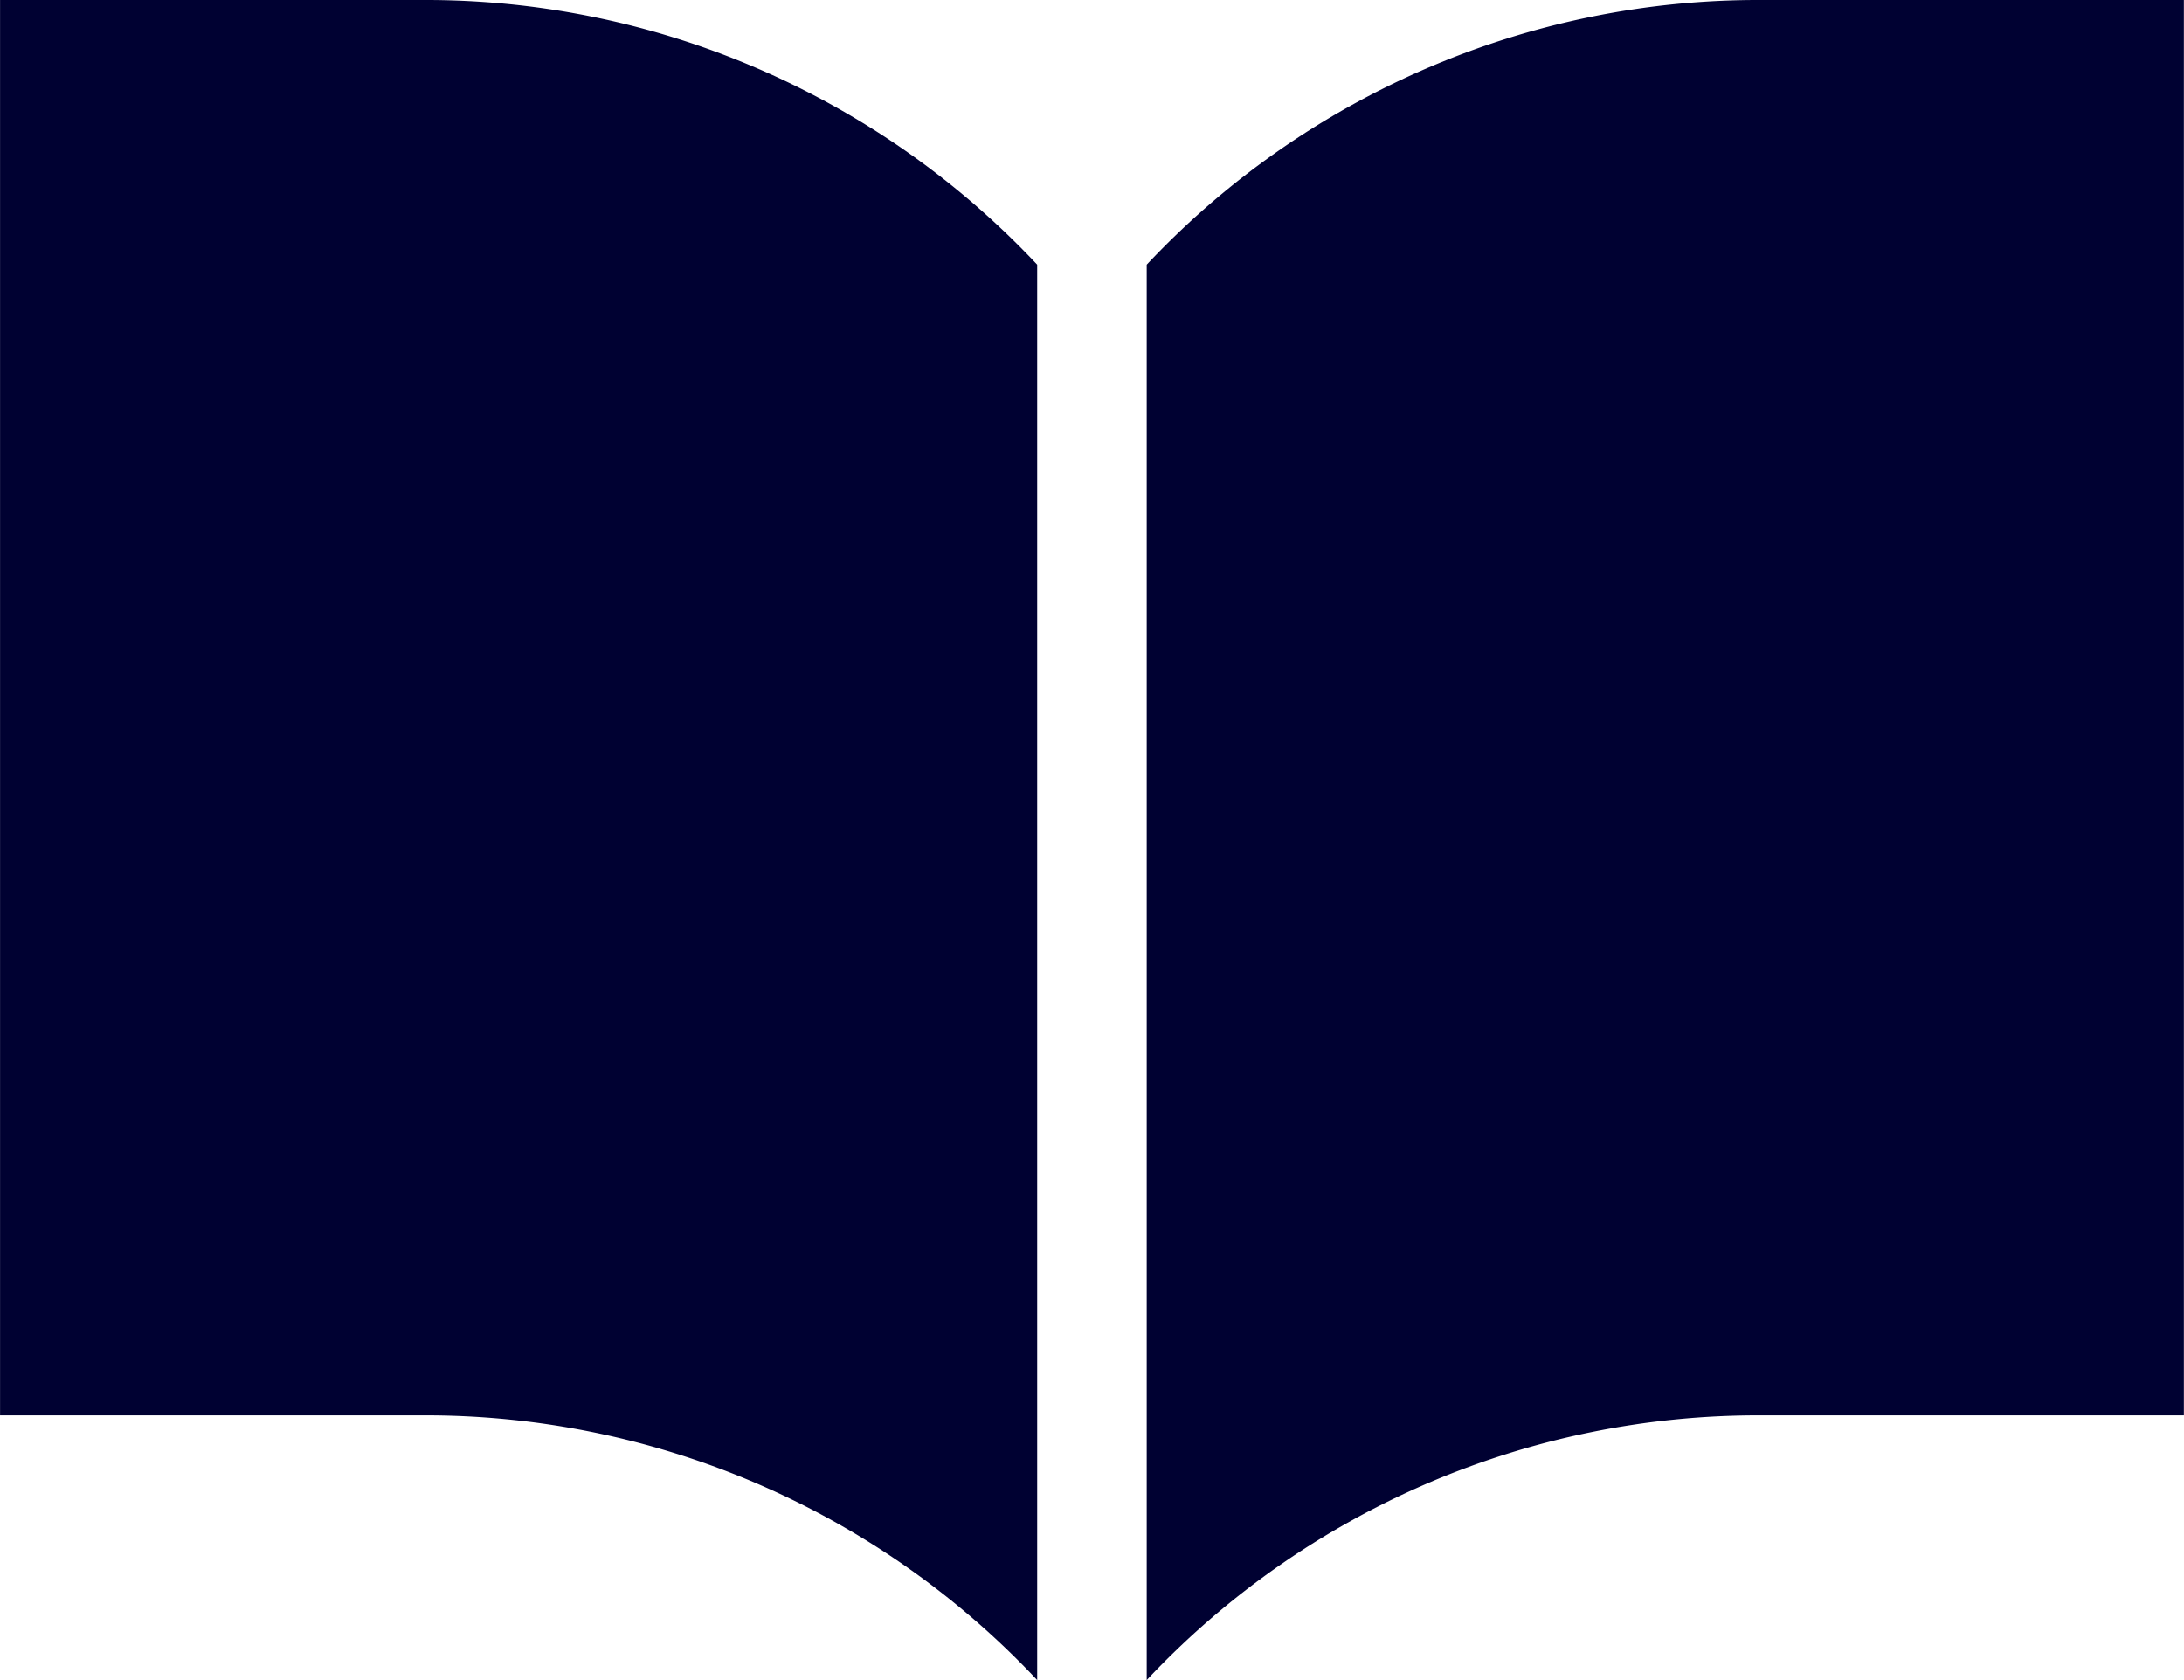 <svg xmlns="http://www.w3.org/2000/svg" xmlns:xlink="http://www.w3.org/1999/xlink" width="39" height="30" viewBox="0 0 39 30">
  <defs>
    <clipPath id="clip-path">
      <rect id="長方形_9735" data-name="長方形 9735" width="39" height="30" transform="translate(0.001 0)" fill="#000132"/>
    </clipPath>
  </defs>
  <g id="グループ_48406" data-name="グループ 48406" transform="translate(0)">
    <g id="グループ_48405" data-name="グループ 48405" clip-path="url(#clip-path)">
      <path id="パス_17674" data-name="パス 17674" d="M279.8,0a14.981,14.981,0,0,0-10.971,4.726V30A14.977,14.977,0,0,1,279.8,25.273h7.55V0Z" transform="translate(-248.352)" fill="#000132"/>
      <path id="パス_17675" data-name="パス 17675" d="M7.55,0H0V25.273H7.55A14.977,14.977,0,0,1,18.521,30V4.726A14.98,14.98,0,0,0,7.55,0" fill="#000132"/>
    </g>
  </g>
</svg>
